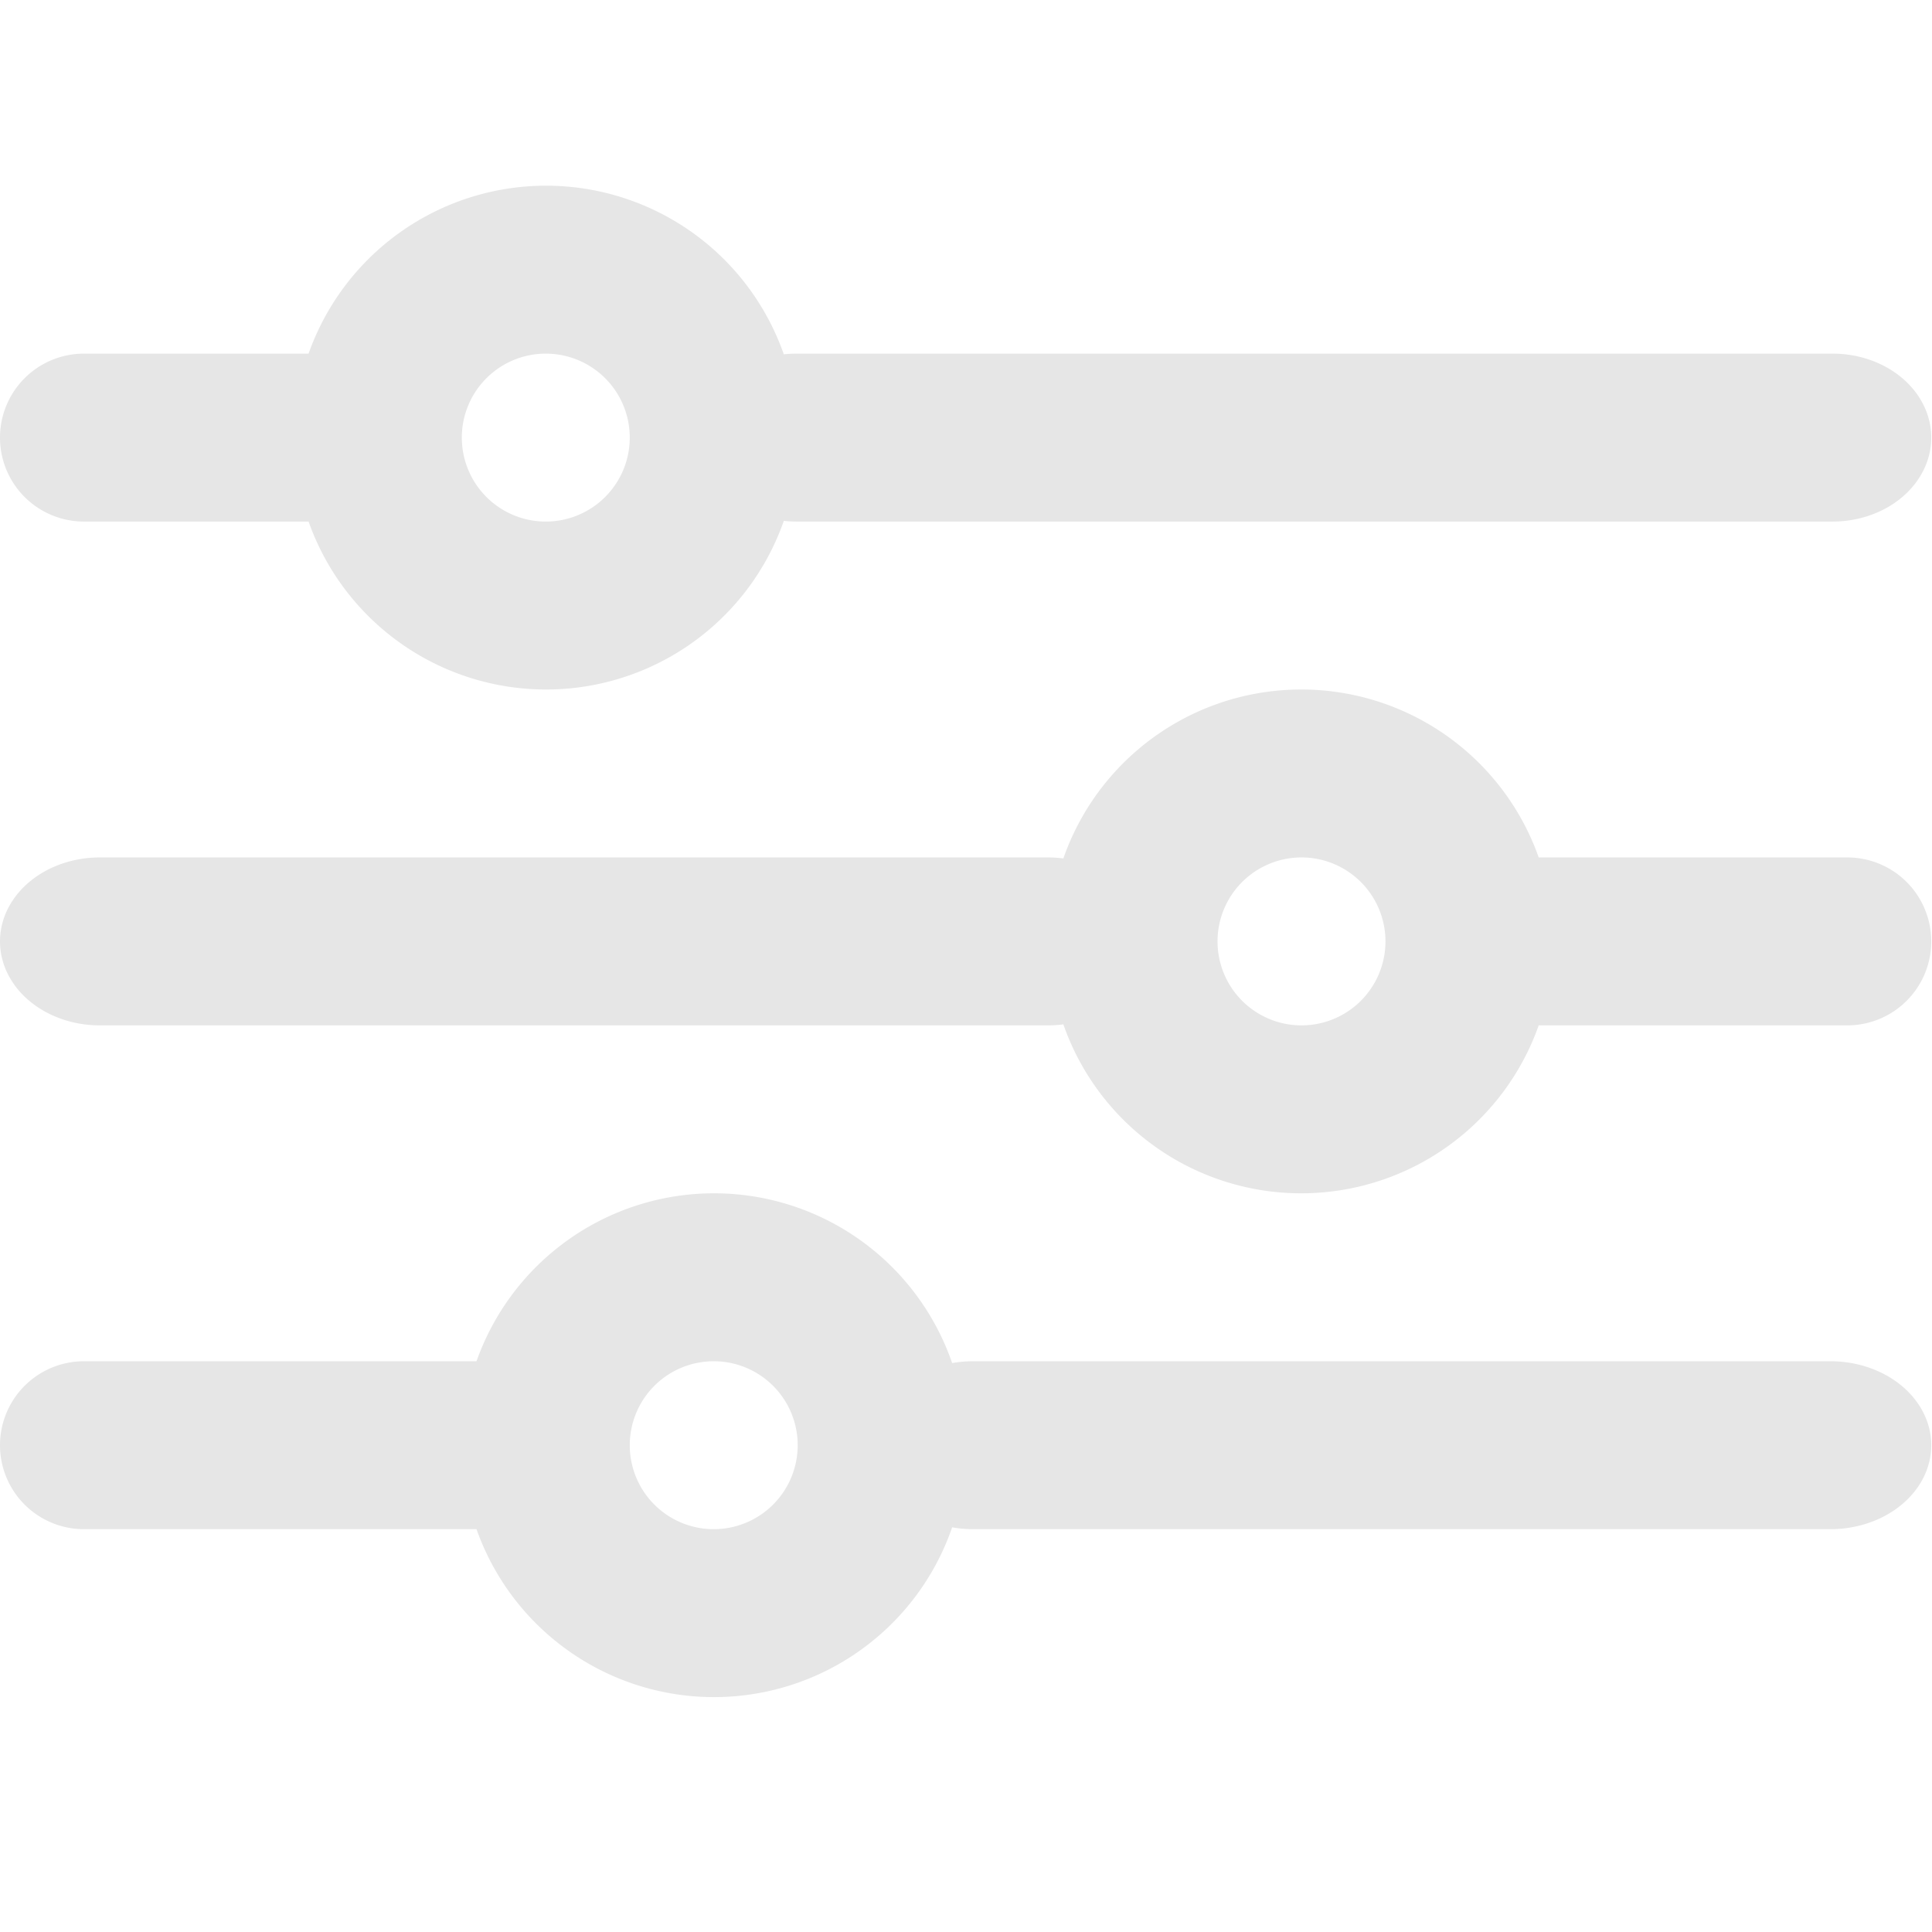 <?xml version="1.0" encoding="UTF-8" standalone="no"?>
<!-- Created with Inkscape (http://www.inkscape.org/) -->

<svg
   width="26"
   height="26"
   viewBox="0 0 26 26"
   version="1.1"
   id="SVGRoot"
   sodipodi:docname="nav_admin.svg"
   inkscape:version="1.2.2 (b0a8486541, 2022-12-01)"
   xmlns:inkscape="http://www.inkscape.org/namespaces/inkscape"
   xmlns:sodipodi="http://sodipodi.sourceforge.net/DTD/sodipodi-0.dtd"
   xmlns="http://www.w3.org/2000/svg"
   xmlns:svg="http://www.w3.org/2000/svg">
  <sodipodi:namedview
     id="namedview430"
     pagecolor="#ffffff"
     bordercolor="#666666"
     borderopacity="1.0"
     inkscape:showpageshadow="2"
     inkscape:pageopacity="0.0"
     inkscape:pagecheckerboard="true"
     inkscape:deskcolor="#d1d1d1"
     inkscape:document-units="px"
     showgrid="true"
     inkscape:zoom="8.8341264"
     inkscape:cx="16.300423"
     inkscape:cy="27.167372"
     inkscape:current-layer="layer1">
    <inkscape:grid
       type="xygrid"
       id="grid553"
       visible="false"
       originx="0"
       originy="0" />
  </sodipodi:namedview>
  <defs
     id="defs425" />
  <g
     inkscape:label="Calque 1"
     inkscape:groupmode="layer"
     id="layer1">
    <g
       id="g1952"
       style="fill:#e6e6e6;fill-opacity:1"
       transform="matrix(0.565,0,0,0.565,-0.565,-0.891)"
       sodipodi:insensitive="true">
      <path
         d="M 47,12 A 2.35,2 0 0 0 44.65,10 H 19.973 a 2.35,2 0 0 0 0,4 H 44.65 A 2.35,2 0 0 0 47,12 Z"
         id="path1812"
         style="fill:#e6e6e6;fill-opacity:1;stroke-width:1.084" />
      <path
         d="m 3,14 h 5.35 a 6,6 0 1 0 0,-4 H 3 a 2,2 0 0 0 0,4 z m 11,-4 a 2,2 0 1 1 -2,2 2,2 0 0 1 2,-2 z"
         id="path1814"
         style="fill:#e6e6e6;fill-opacity:1" />
      <path
         d="m 45,22 h -7.35 a 6,6 0 1 0 0,4 H 45 a 2,2 0 0 0 0,-4 z m -13,4 a 2,2 0 1 1 2,-2 2,2 0 0 1 -2,2 z"
         id="path1816"
         style="fill:#e6e6e6;fill-opacity:1" />
      <path
         d="M 25.96,22 H 3.377 a 2.377,2 0 0 0 0,4 H 25.96 a 2.377,2 0 0 0 0,-4 z"
         id="path1818"
         style="fill:#e6e6e6;fill-opacity:1;stroke-width:1.09" />
      <path
         d="M 44.598,34 H 24.18 a 2.402,2 0 0 0 0,4 h 20.418 a 2.402,2 0 0 0 0,-4 z"
         id="path1820"
         style="fill:#e6e6e6;fill-opacity:1;stroke-width:1.096" />
      <path
         d="m 18,30 a 6,6 0 0 0 -5.65,4 H 3 a 2,2 0 0 0 0,4 h 9.35 A 6,6 0 1 0 18,30 Z m 0,8 a 2,2 0 1 1 2,-2 2,2 0 0 1 -2,2 z"
         id="path1822"
         style="fill:#e6e6e6;fill-opacity:1" />
    </g>
  </g>
</svg>

